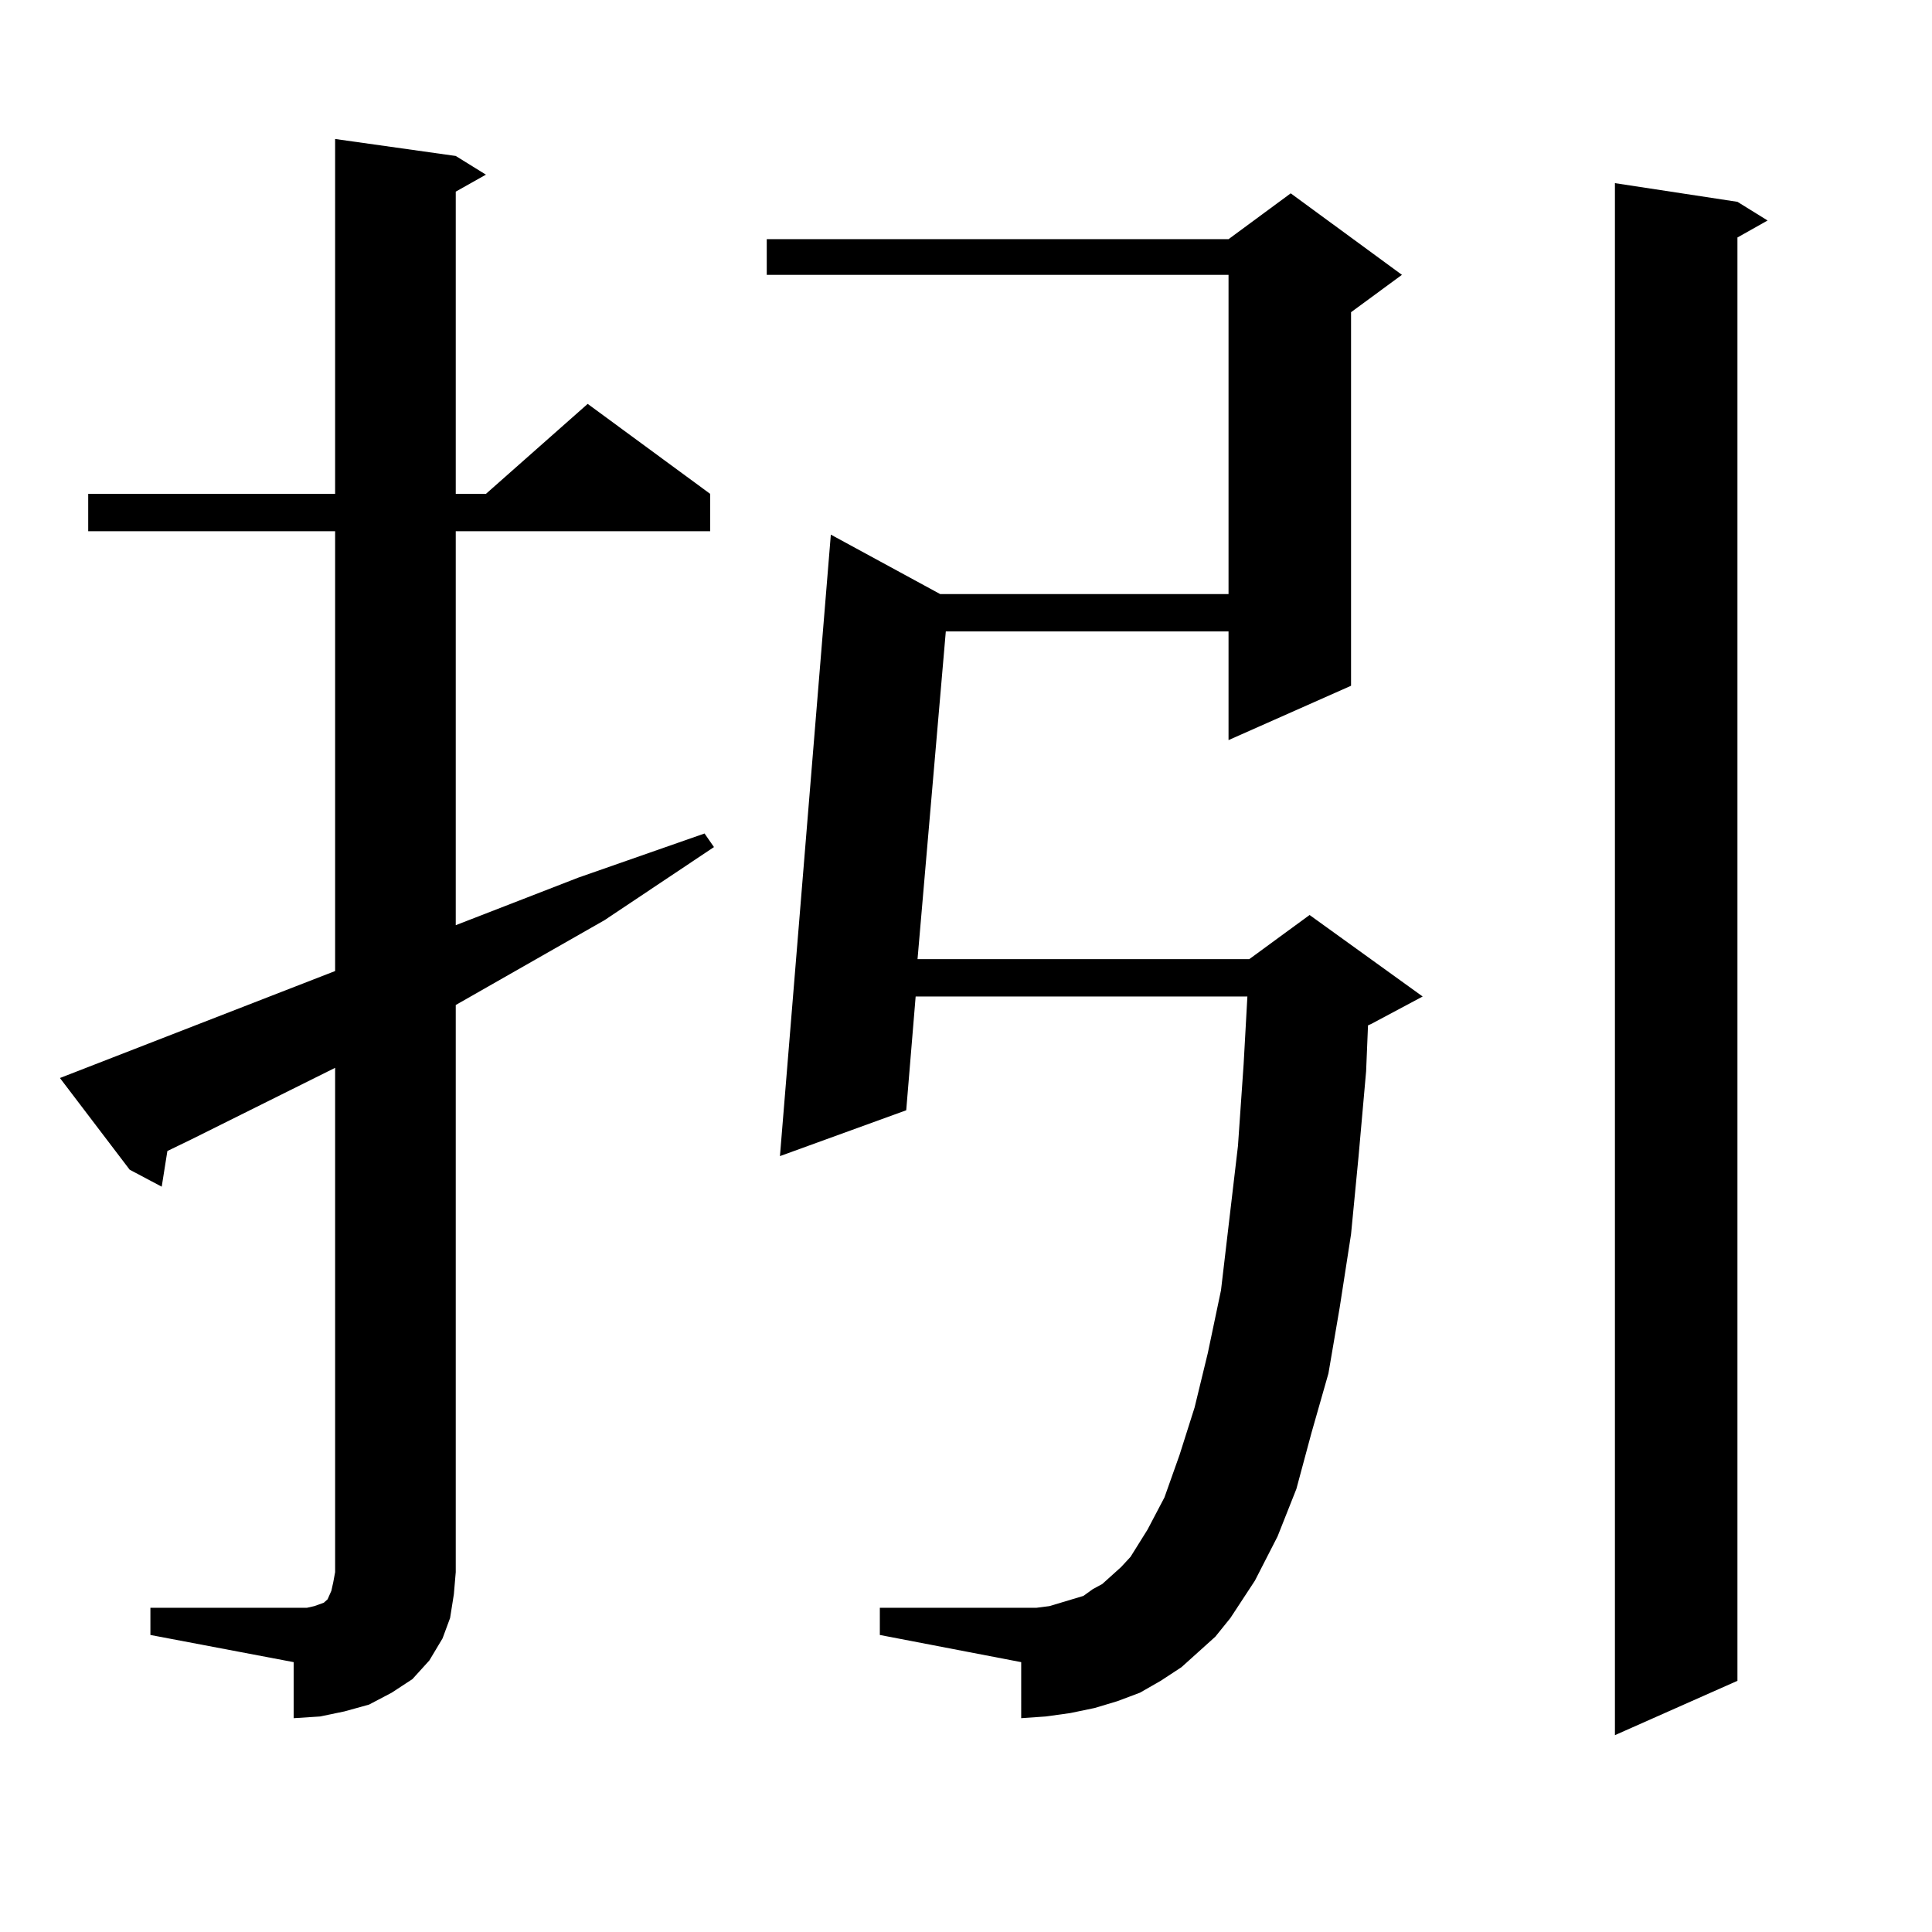 <?xml version="1.0" encoding="utf-8"?>
<!-- Generator: Adobe Illustrator 16.0.0, SVG Export Plug-In . SVG Version: 6.00 Build 0)  -->
<!DOCTYPE svg PUBLIC "-//W3C//DTD SVG 1.1//EN" "http://www.w3.org/Graphics/SVG/1.1/DTD/svg11.dtd">
<svg version="1.1" id="图层_1" xmlns="http://www.w3.org/2000/svg" xmlns:xlink="http://www.w3.org/1999/xlink" x="0px" y="0px"
	 width="1000px" height="1000px" viewBox="0 0 1000 1000" enable-background="new 0 0 1000 1000" xml:space="preserve">
<path d="M77.852,832.195h74.145h6.829l3.902-0.879l4.878-1.758l1.951-1.758l1.951-4.395l0.976-4.395l0.976-5.273V552.703
	l-74.145,36.914l-12.683,6.152l-2.927,18.457l-16.585-8.789l-36.097-47.461l142.436-55.371V274.969H45.657v-19.336h127.802V71.941
	l62.438,8.789l15.609,9.668l-15.609,8.789v156.445h15.609l52.682-46.582l63.413,46.582v19.336H235.896v203.906l63.413-24.609
	l65.364-22.852l4.878,7.031l-56.584,37.793l-77.071,43.945v293.555l-0.976,11.426l-1.951,12.305l-3.902,10.547l-6.829,11.426
	l-8.78,9.668l-10.731,7.031l-11.707,6.152l-12.683,3.516l-12.683,2.637l-13.658,0.879V860.32l-74.145-14.063V832.195z
	 M620.277,855.047l-8.78,7.91l-10.731,7.031l-10.731,6.152l-11.707,4.395l-11.707,3.516l-12.683,2.637l-12.683,1.758l-12.683,0.879
	V860.32l-73.169-14.063v-14.063h73.169h7.805l6.829-0.879l11.707-3.516l5.854-1.758l4.878-3.516l4.878-2.637l4.878-4.395
	l4.878-4.395l4.878-5.273l8.78-14.063l8.78-16.699l7.805-21.973l7.805-24.609l6.829-28.125l6.829-32.52l8.78-74.707l2.927-42.188
	l1.951-35.156H473.939l-4.878,58.887l-65.364,23.73l26.341-321.68l56.584,30.762h149.265V142.254H396.868v-18.457h239.019
	l32.194-23.73l57.56,42.188L699.3,161.59v193.359l-63.413,28.125v-56.25H489.549l-14.634,169.629h171.703l31.219-22.852
	l58.535,42.188l-26.341,14.063l-1.951,0.879l-0.976,23.73l-3.902,43.945l-3.902,40.43l-5.854,37.793l-5.854,34.277l-8.78,30.762
	l-7.805,29.004l-9.756,24.609l-11.707,22.852l-12.683,19.336l-7.805,9.668L620.277,855.047z M899.295,104.461l15.609,9.668
	l-15.609,8.789v747.07l-63.413,28.125V94.793L899.295,104.461z"/>
</svg>
